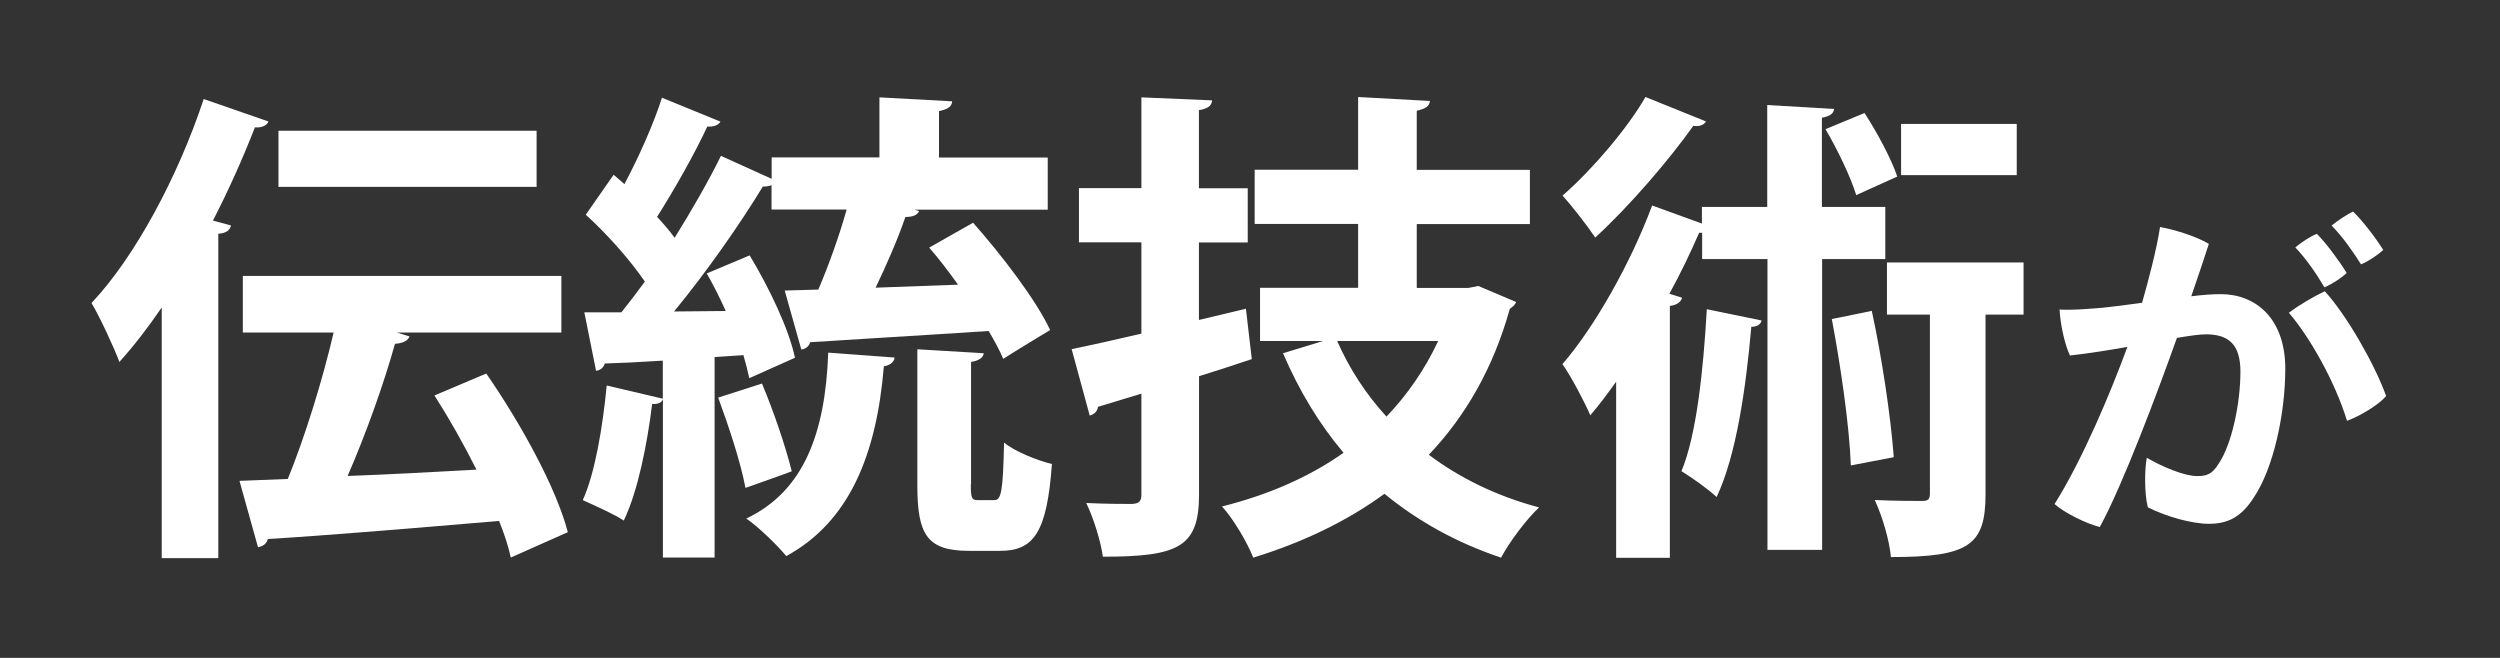<?xml version="1.0" encoding="UTF-8"?>
<svg id="_レイヤー_4" data-name="レイヤー 4" xmlns="http://www.w3.org/2000/svg" viewBox="0 0 209 55">
  <rect x="0" y="0" width="209" height="55" fill="#333333" stroke="none"/>
  <defs>
    <style>
      .cls-1 {
        fill: #fff;
        stroke-width: 0px;
      }
    </style>
  </defs>
  <path class="cls-1" d="M13.53,25.69c-1.14,1.67-2.33,3.22-3.55,4.57-.45-1.22-1.63-3.75-2.33-4.93,3.59-3.79,7.22-10.52,9.38-17.05l5.42,1.88c-.16.33-.53.53-1.14.49-1.02,2.61-2.2,5.26-3.51,7.79l1.51.41c-.08.37-.37.65-1.06.69v27.12h-4.73v-20.96ZM40.66,31.24c2.85,4.12,5.83,9.5,6.81,13.25l-4.77,2.12c-.2-.94-.53-1.96-.98-3.06-7.18.61-14.48,1.22-19.33,1.51-.12.45-.45.61-.82.69l-1.55-5.55,4.04-.16c1.43-3.51,2.9-8.24,3.83-12.24h-7.59v-4.73h26.63v4.73h-13.75l1.06.33c-.16.37-.57.57-1.22.61-.94,3.38-2.45,7.59-3.96,11.05,3.43-.12,7.1-.33,10.77-.53-1.06-2.12-2.28-4.28-3.51-6.2l4.32-1.83ZM44.86,10.93v4.69h-21.58v-4.69h21.58Z"/>
  <path class="cls-1" d="M62.64,31.61c-.12-.57-.29-1.22-.49-1.92l-2.41.16v16.76h-4.32v-13.21c-.12.25-.41.41-.9.37-.41,3.34-1.18,7.26-2.37,9.75-.86-.57-2.45-1.26-3.43-1.71,1.02-2.24,1.67-6.12,2-9.58l4.69,1.1v-3.18c-1.83.12-3.51.2-4.85.24-.12.41-.45.57-.73.61l-.98-4.89h3.1c.65-.82,1.31-1.67,1.96-2.57-1.22-1.79-3.18-4-4.94-5.59l2.33-3.34.9.78c1.22-2.28,2.45-5.06,3.14-7.22l4.89,2c-.16.29-.57.45-1.1.41-1.06,2.28-2.77,5.3-4.2,7.55.57.61,1.06,1.18,1.47,1.75,1.47-2.37,2.85-4.77,3.87-6.85l4.24,1.92v-1.79h9.01v-5.02l6.08.33c-.04.45-.33.65-1.1.82v3.88h9.09v4.36h-11.13l.37.12c-.12.33-.53.49-1.14.49-.61,1.79-1.55,3.96-2.49,5.91l6.89-.25c-.78-1.1-1.59-2.16-2.41-3.1l3.67-2.08c2.41,2.73,5.26,6.44,6.44,8.97-1.18.73-2.45,1.47-3.92,2.41-.29-.69-.73-1.51-1.22-2.33-5.55.37-11.18.69-14.93.94-.08.37-.41.57-.73.61l-1.39-4.93,2.81-.08c.86-2,1.75-4.49,2.37-6.69h-6.28v-2.04c-.2.08-.45.12-.73.12-1.88,3.1-4.73,7.18-7.42,10.44l4.32-.04c-.49-1.1-1.02-2.16-1.59-3.14l3.59-1.51c1.63,2.69,3.3,6.2,3.79,8.56l-3.83,1.71ZM63.7,32.06c.98,2.33,2,5.34,2.49,7.34-1.18.45-2.41.86-3.87,1.39-.37-2.04-1.39-5.14-2.28-7.55l3.67-1.18ZM74.79,29.89c-.04.37-.37.65-.9.73-.61,7.42-2.9,13.01-8.16,15.87-.69-.86-2.33-2.45-3.34-3.14,4.81-2.28,6.61-7.14,6.85-13.87l5.55.41ZM81.16,40.5c0,1.18.08,1.31.61,1.31h1.35c.57,0,.73-.61.82-4.81.86.73,2.81,1.51,4,1.79-.41,5.71-1.51,7.26-4.32,7.26h-2.61c-3.55,0-4.32-1.39-4.32-5.51v-11.34l5.55.33c-.04.37-.37.61-1.06.73v10.24Z"/>
  <path class="cls-1" d="M104.16,25.82l.49,4.2c-1.47.49-2.94.98-4.41,1.43v9.87c0,4.4-1.67,5.22-8.04,5.22-.16-1.22-.77-3.22-1.39-4.49,1.59.08,3.3.08,3.83.08.57-.04.78-.2.78-.78v-8.44l-3.63,1.1c-.04.41-.37.65-.69.73l-1.51-5.55c1.59-.33,3.59-.77,5.83-1.3v-7.63h-5.22v-4.53h5.22v-7.59l5.91.25c-.04.45-.33.69-1.1.82v6.53h4.08v4.53h-4.08v6.48l3.92-.94ZM123.57,23.9l3.18,1.35c-.12.29-.33.41-.53.57-1.39,4.98-3.71,8.97-6.77,12.2,2.61,1.96,5.71,3.47,9.22,4.4-1.06.98-2.49,2.9-3.18,4.2-3.75-1.26-6.97-3.06-9.75-5.34-3.18,2.33-6.89,4.08-10.97,5.34-.49-1.26-1.67-3.26-2.61-4.28,3.75-.94,7.22-2.41,10.16-4.49-2.04-2.41-3.71-5.18-5.06-8.32l3.34-1.02h-5.26v-4.45h8.2v-5.34h-8.65v-4.53h8.65v-6.08l6,.33c-.04.45-.37.65-1.1.82v4.94h9.46v4.53h-9.46v5.34h4.32l.82-.16ZM111.79,28.51c1.02,2.33,2.41,4.45,4.12,6.32,1.75-1.84,3.22-3.96,4.32-6.32h-8.44Z"/>
  <path class="cls-1" d="M142.62,10.15c-.16.29-.53.45-1.06.37-1.96,2.77-5.34,6.73-8.2,9.34-.65-.98-1.92-2.61-2.73-3.51,2.49-2.16,5.46-5.67,6.93-8.24l5.06,2.04ZM157.63,21.66h-5.3v24.31h-4.57v-24.31h-5.46v-2.2h-.25c-.73,1.67-1.55,3.39-2.49,5.1l1.06.33c-.08.33-.41.61-1.02.69v21.05h-4.49v-14.72c-.73,1.02-1.43,1.96-2.16,2.81-.45-1.06-1.63-3.3-2.33-4.28,2.65-3.06,5.67-8.36,7.5-13.26l4.16,1.51v-1.39h5.46v-8.52l5.59.33c-.04.37-.33.61-1.02.73v7.46h5.3v4.36ZM147.27,26.79c-.08.33-.37.53-.86.53-.45,5.14-1.26,10.77-2.9,14.23-.69-.65-2.08-1.63-2.94-2.16,1.26-3.02,1.83-8.44,2.12-13.54l4.57.94ZM155.88,9.46c1.06,1.63,2.24,3.83,2.73,5.3l-3.43,1.55c-.45-1.47-1.55-3.79-2.57-5.51l3.26-1.35ZM154.73,38.91c-.12-3.34-.86-8.36-1.59-12.24,3.18-.65,3.26-.65,3.34-.69.86,3.96,1.59,8.89,1.84,12.24l-3.59.69ZM169.17,21.94v4.36h-3.18v15.01c0,4.28-1.39,5.26-7.91,5.26-.12-1.35-.69-3.34-1.35-4.77,1.67.08,3.38.08,3.92.08s.69-.12.69-.65v-14.93h-3.59v-4.36h11.42ZM168.6,10.36v4.28h-9.67v-4.28h9.67Z"/>
  <path class="cls-1" d="M191.05,30.83c0,3.75-.99,8.34-2.64,10.77-1.05,1.65-2.19,2.19-3.75,2.19-1.41,0-3.57-.6-5.1-1.38-.3-1.14-.27-3.18-.09-4.14,1.23.72,3.12,1.53,4.2,1.53.81,0,1.26-.15,1.8-1.02,1.11-1.62,1.83-5.07,1.83-7.71,0-2.28-.99-3.12-2.88-3.12-.54,0-1.38.12-2.43.3-1.59,4.47-4.56,12.39-6.45,15.81-1.08-.27-2.94-1.17-3.78-1.92,2.34-3.72,4.68-9.3,6.09-13.14-1.53.27-3.18.54-4.8.72-.45-.93-.81-2.64-.87-3.84,1.14.06,2.4-.06,3.57-.15.9-.09,2.07-.24,3.33-.42.54-1.92,1.2-4.38,1.5-6.33,1.38.24,3.21.87,4.08,1.41-.33,1.05-.81,2.43-1.47,4.38.93-.12,1.8-.18,2.46-.18,2.94,0,5.4,2.04,5.4,6.24ZM199.48,33.11c-.6.72-2.19,1.68-3.27,2.07-1.02-3.33-3.15-7.05-4.86-9.03.81-.63,2.16-1.41,3-1.8,1.83,1.98,4.23,6.21,5.13,8.76ZM194.32,24.02c-.63-1.08-1.53-2.4-2.43-3.33.51-.45,1.32-.96,1.8-1.14.78.78,1.89,2.28,2.49,3.27-.36.36-1.2.93-1.86,1.2ZM197.38,22.1c-.66-1.05-1.53-2.31-2.46-3.24.51-.42,1.32-.96,1.8-1.17.78.75,1.89,2.19,2.52,3.21-.39.36-1.2.93-1.86,1.2Z"/>
</svg>